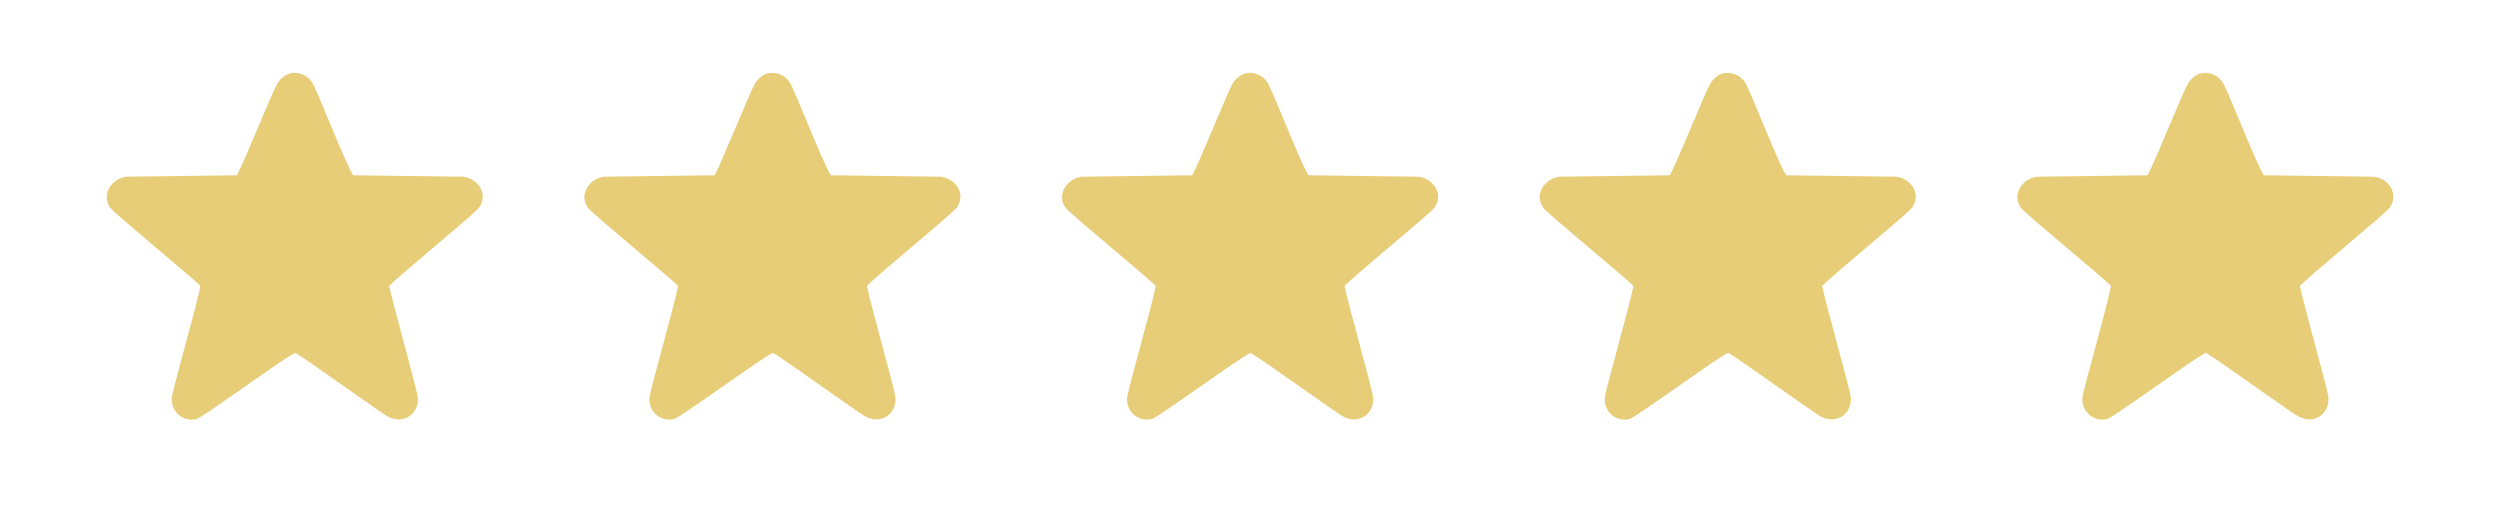<?xml version="1.0" encoding="UTF-8"?>
<svg id="Layer_1" data-name="Layer 1" xmlns="http://www.w3.org/2000/svg" version="1.1" viewBox="0 0 3323.5 676.2">
  <defs>
    <style>
      .cls-1 {
        fill: #E7CD78;
      }

      .cls-1, .cls-2 {
        stroke-width: 0px;
      }

      .cls-2 {
        fill: #bfbebe;
      }

      .cls-3 {
        display: none;
      }
    </style>
  </defs>
  <g id="Background" class="cls-3">
    <path class="cls-2" d="M2148.9,135.3v512h-512V135.3h512Z"/>
  </g>
  <path class="cls-1" d="M387.6,97.1c11-1.3,21.3,3.2,27.4,12.6,6.7,10.5,41.9,102.1,54.4,123.3l146.1,1.9c19.8,2.3,34.2,22.7,21.6,40.9-5.7,8.2-103.1,87.4-119.7,104.3,4.9,24.1,36.9,137.3,38,148,2,20.2-16.8,36.8-38.9,26.1-9.4-4.6-103.2-72.6-123.6-85-2.1-.3-21.4,13-25.1,15.4-14.3,9.5-99.4,70.2-105.6,72.1-17.4,5.3-35.4-8.6-33.8-28,.8-10.3,33.8-124.5,38-148.7-17-16.4-114-95.9-119.7-103.6-12.8-17.3,1.7-39.4,21.6-41.5,48.9-.7,97.8-1.3,146.7-1.9,11.3-21.4,47.1-111.1,53.7-122,3.9-6.3,11.3-12.9,19-13.8h0Z"/>
  <path class="cls-1" d="M1022.6,97.1c11-1.3,21.3,3.2,27.4,12.6,6.7,10.5,41.9,102.1,54.4,123.3l146.1,1.9c19.8,2.3,34.2,22.7,21.6,40.9-5.7,8.2-103.1,87.4-119.7,104.3,4.9,24.1,36.9,137.3,38,148,2,20.2-16.8,36.8-38.9,26.1-9.4-4.6-103.2-72.6-123.6-85-2.1-.3-21.4,13-25.1,15.4-14.3,9.5-99.4,70.2-105.6,72.1-17.4,5.3-35.4-8.6-33.8-28,.8-10.3,33.8-124.5,38-148.7-17-16.4-114-95.9-119.7-103.6-12.8-17.3,1.7-39.4,21.6-41.5,48.9-.7,97.8-1.3,146.7-1.9,11.3-21.4,47.1-111.1,53.7-122,3.9-6.3,11.3-12.9,19-13.8h-.1Z"/>
  <path class="cls-1" d="M1657.6,97.1c11-1.3,21.3,3.2,27.4,12.6,6.7,10.5,41.9,102.1,54.4,123.3l146.1,1.9c19.8,2.3,34.2,22.7,21.6,40.9-5.7,8.2-103.1,87.4-119.7,104.3,4.9,24.1,36.9,137.3,38,148,2,20.2-16.8,36.8-38.9,26.1-9.4-4.6-103.2-72.6-123.6-85-2.1-.3-21.4,13-25.1,15.4-14.3,9.5-99.4,70.2-105.6,72.1-17.4,5.3-35.4-8.6-33.8-28,.8-10.3,33.8-124.5,38-148.7-17-16.4-114-95.9-119.7-103.6-12.8-17.3,1.7-39.4,21.6-41.5l146.7-1.9c11.3-21.4,47.1-111.1,53.7-122,3.9-6.3,11.3-12.9,19-13.8h0Z"/>
  <path class="cls-1" d="M2292.6,97.1c11-1.3,21.3,3.2,27.4,12.6,6.7,10.5,41.9,102.1,54.4,123.3l146.1,1.9c19.8,2.3,34.2,22.7,21.6,40.9-5.7,8.2-103.1,87.4-119.7,104.3,4.9,24.1,36.9,137.3,38,148,2,20.2-16.8,36.8-38.9,26.1-9.4-4.6-103.2-72.6-123.6-85-2.1-.3-21.4,13-25.1,15.4-14.3,9.5-99.4,70.2-105.6,72.1-17.4,5.3-35.4-8.6-33.8-28,.8-10.3,33.8-124.5,38-148.7-17-16.4-114-95.9-119.7-103.6-12.8-17.3,1.7-39.4,21.6-41.5l146.7-1.9c11.3-21.4,47.1-111.1,53.7-122,3.9-6.3,11.3-12.9,19-13.8h0Z"/>
  <path class="cls-1" d="M2927.6,97.1c11-1.3,21.3,3.2,27.4,12.6,6.7,10.5,41.9,102.1,54.4,123.3l146.1,1.9c19.8,2.3,34.2,22.7,21.6,40.9-5.7,8.2-103.1,87.4-119.7,104.3,4.9,24.1,36.9,137.3,38,148,2,20.2-16.8,36.8-38.9,26.1-9.4-4.6-103.2-72.6-123.6-85-2.1-.3-21.4,13-25.1,15.4-14.3,9.5-99.4,70.2-105.6,72.1-17.4,5.3-35.4-8.6-33.8-28,.8-10.3,33.8-124.5,38-148.7-17-16.4-114-95.9-119.7-103.6-12.8-17.3,1.7-39.4,21.6-41.5l146.7-1.9c11.3-21.4,47.1-111.1,53.7-122,3.9-6.3,11.3-12.9,19-13.8h0Z"/>
</svg>